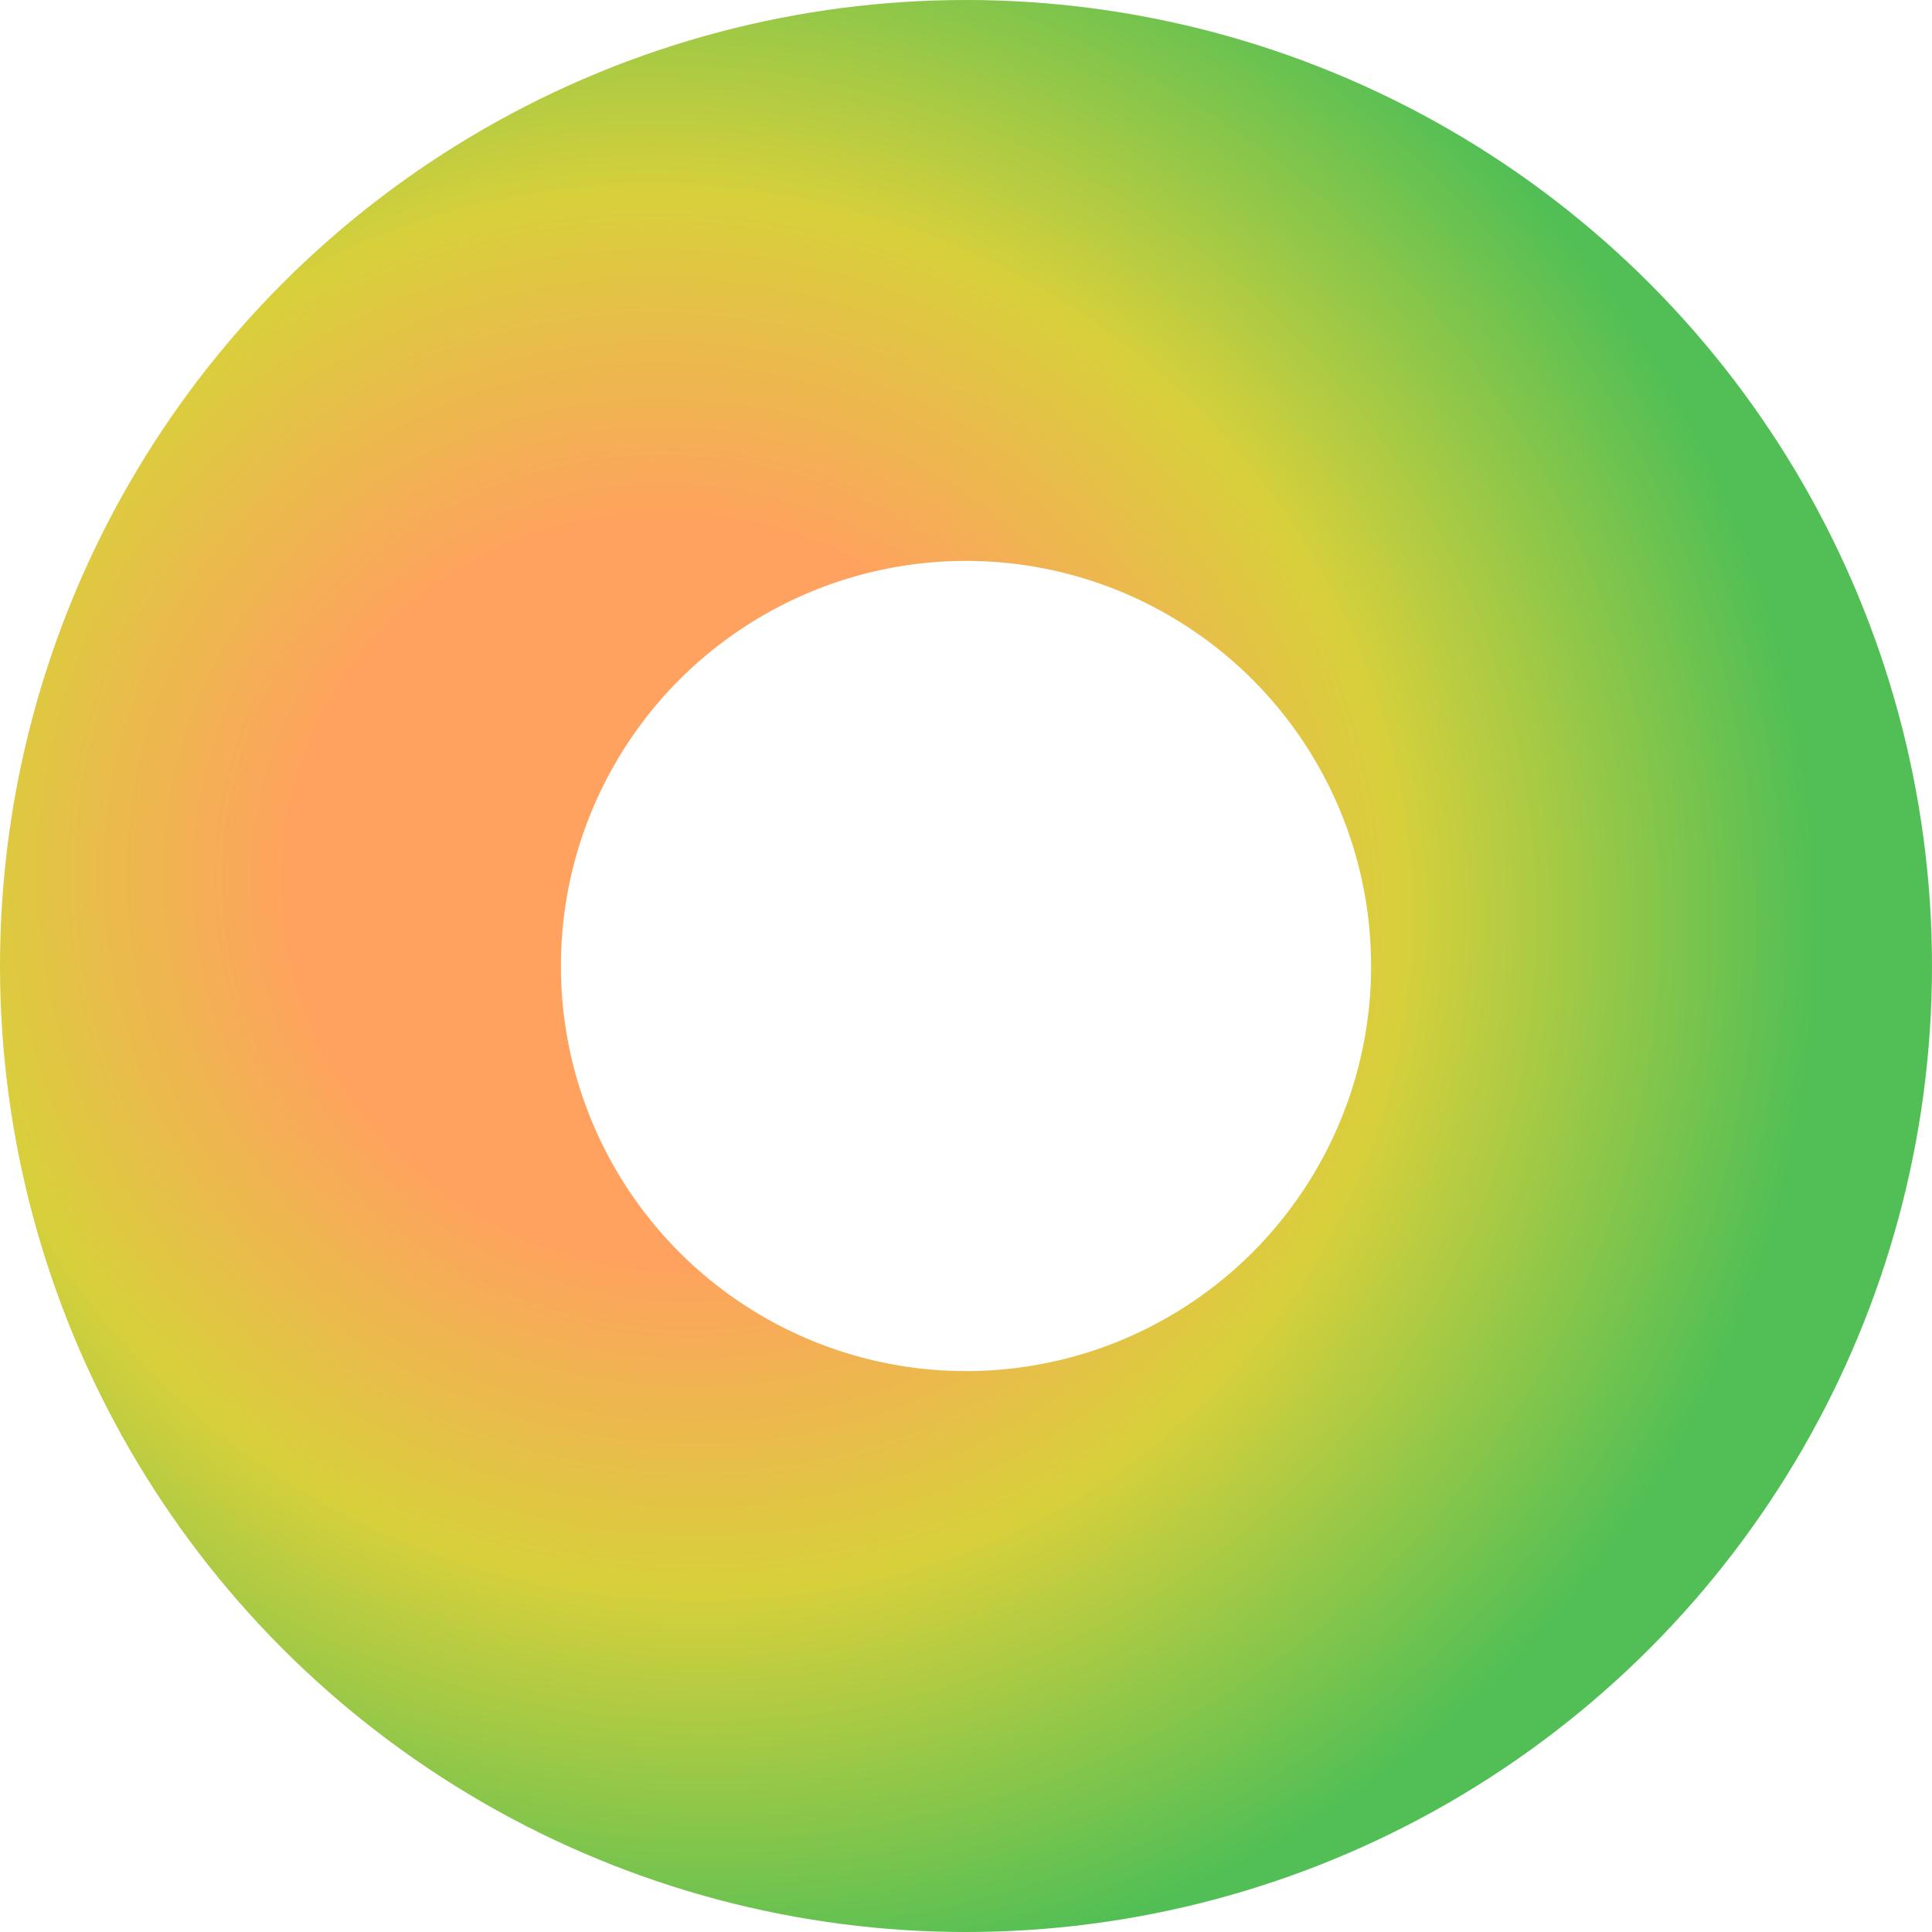 <?xml version="1.0" encoding="UTF-8"?> <svg xmlns="http://www.w3.org/2000/svg" width="310" height="310" viewBox="0 0 310 310" fill="none"> <circle cx="155" cy="155" r="110" stroke="url(#paint0_radial)" stroke-width="90"></circle> <defs> <radialGradient id="paint0_radial" cx="0" cy="0" r="1" gradientUnits="userSpaceOnUse" gradientTransform="translate(109 143.5) rotate(103.521) scale(175.36 182.098)"> <stop offset="0.337" stop-color="#FFA25F"></stop> <stop offset="0.634" stop-color="#D8D03B"></stop> <stop offset="1" stop-color="#51BF55"></stop> </radialGradient> </defs> </svg> 